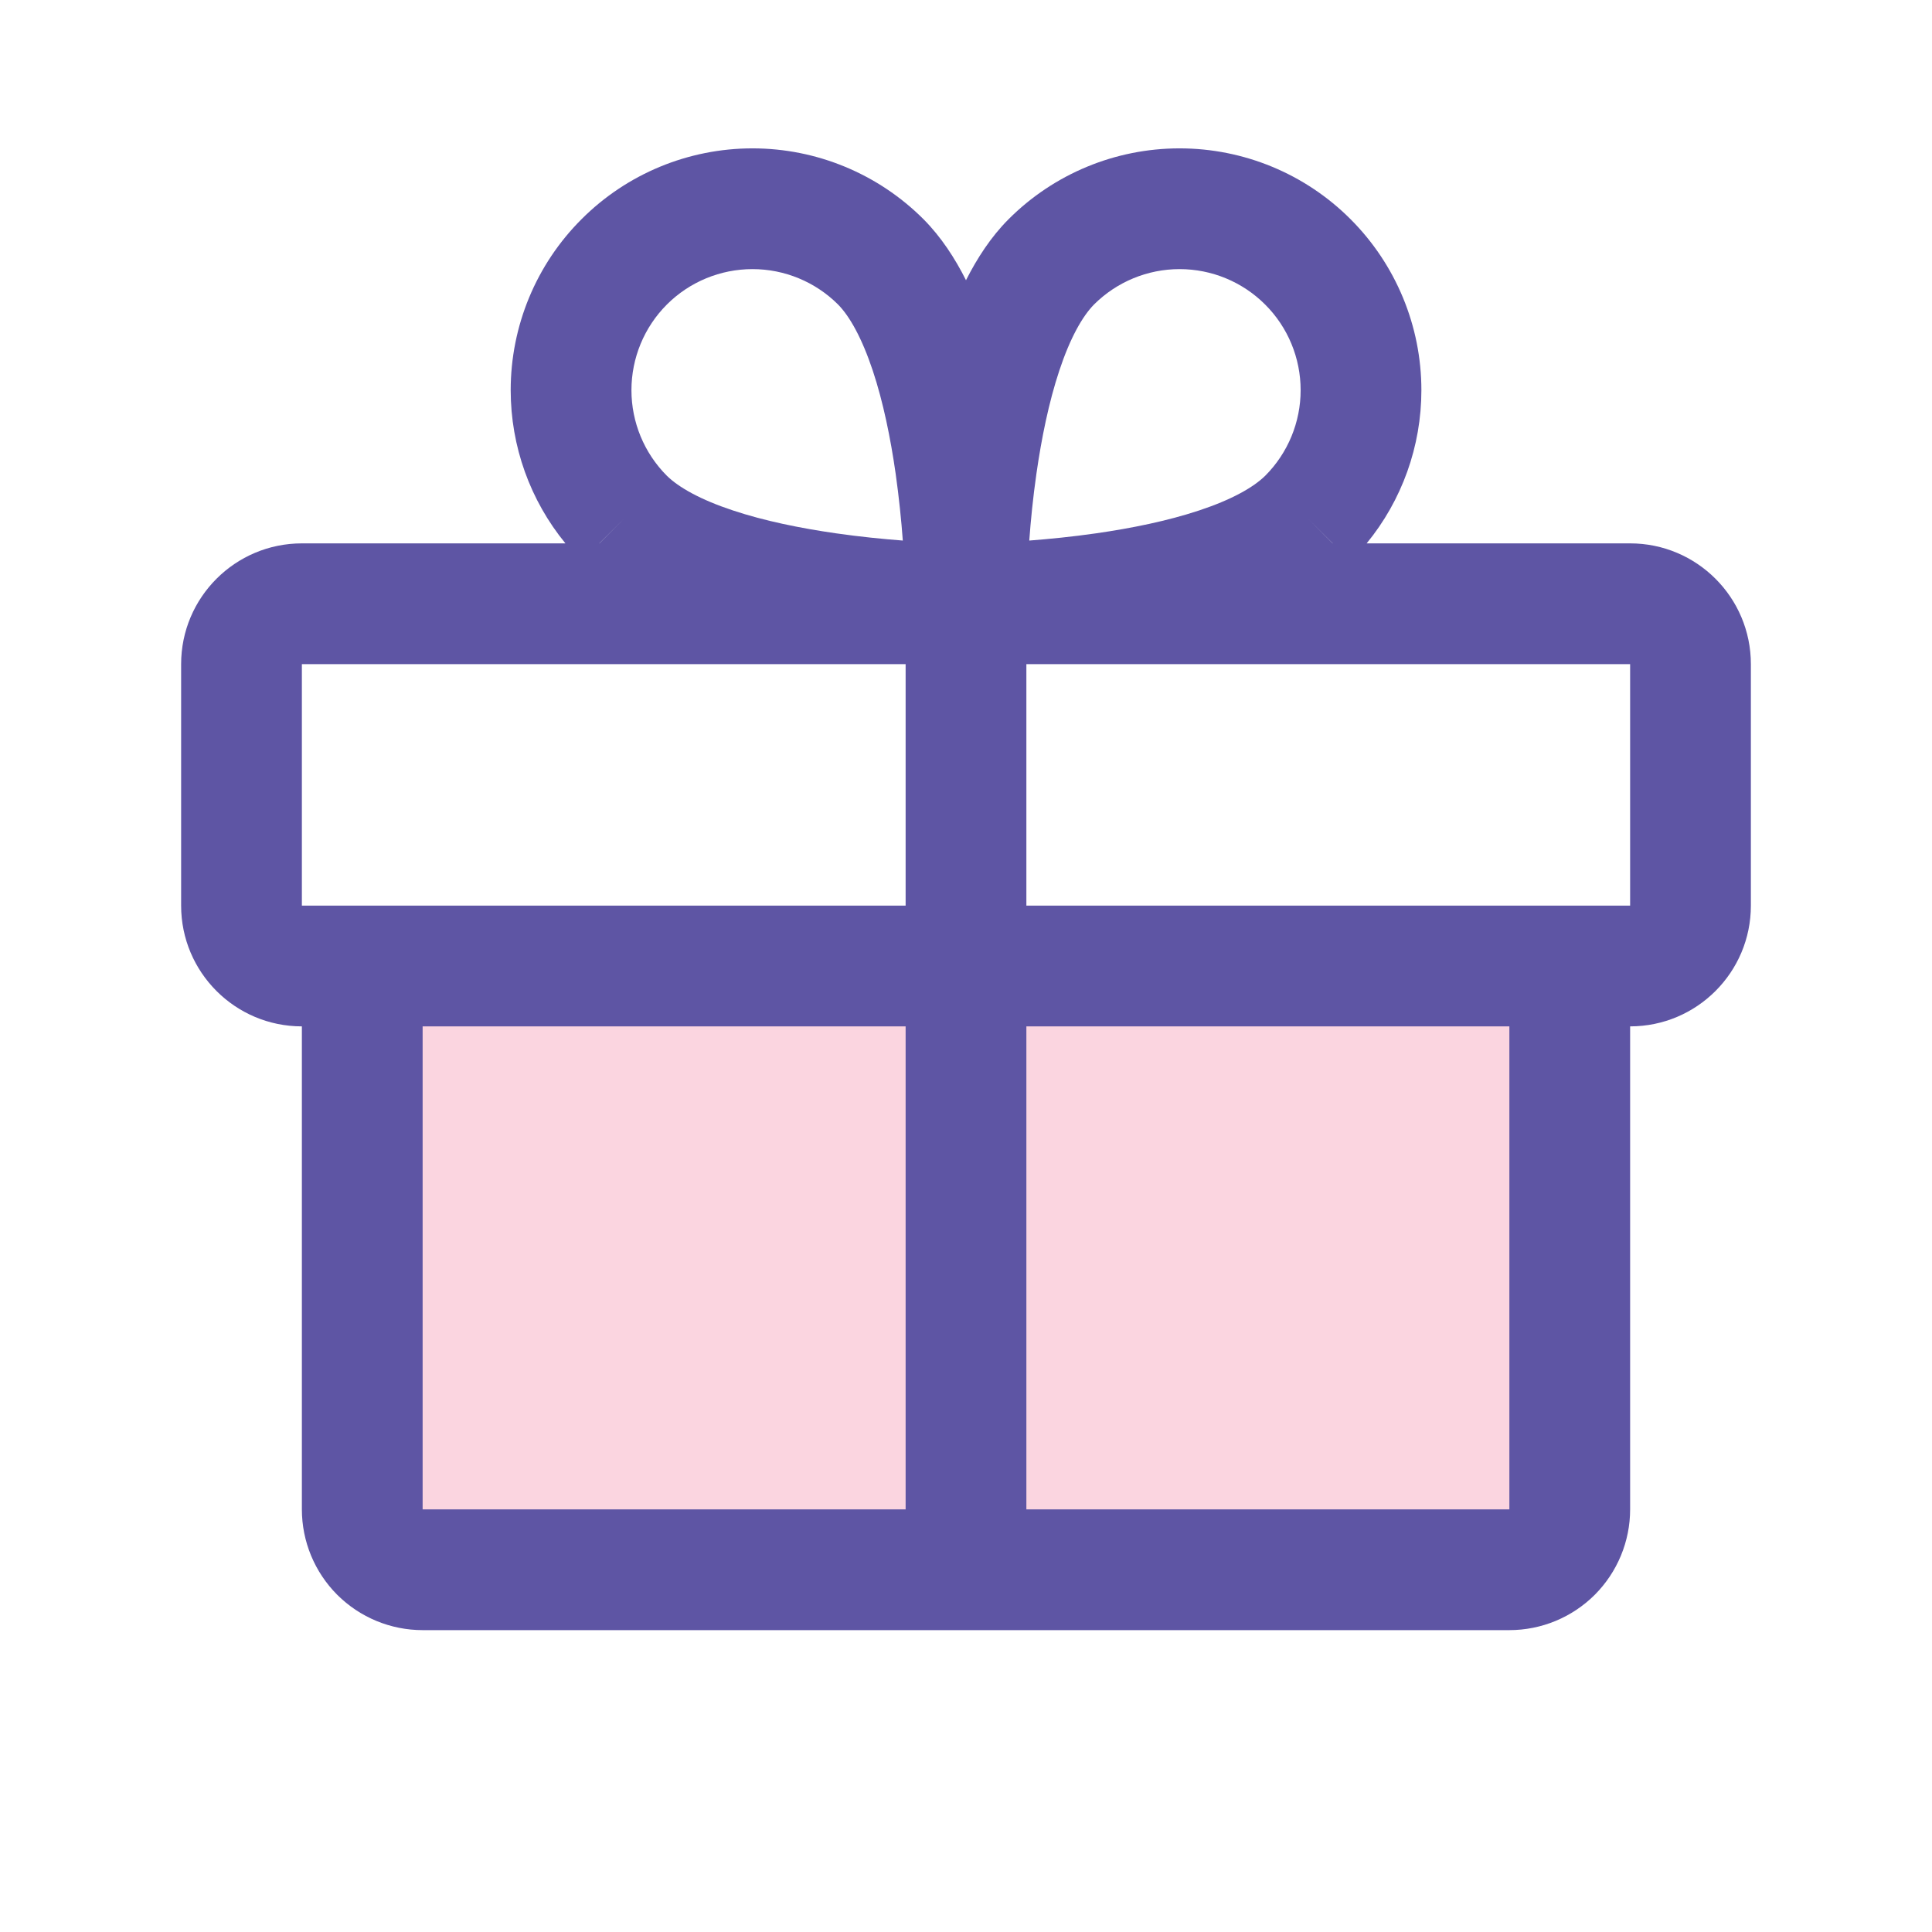 <svg width="24" height="24" viewBox="0 0 24 24" fill="none" xmlns="http://www.w3.org/2000/svg">
<path opacity="0.2" d="M19.5 12V18.75C19.5 18.949 19.421 19.14 19.28 19.28C19.14 19.421 18.949 19.5 18.75 19.5H5.25C5.051 19.5 4.86 19.421 4.72 19.28C4.579 19.14 4.5 18.949 4.5 18.75V12H19.5Z" fill="#EE3066"/>
<path fill-rule="evenodd" clip-rule="evenodd" d="M17.657 4.847C17.657 5.544 17.415 6.216 16.977 6.75H20.25C21.078 6.75 21.75 7.422 21.75 8.25V11.25C21.75 12.078 21.078 12.75 20.25 12.75V18.75C20.25 19.148 20.092 19.529 19.811 19.811C19.529 20.092 19.148 20.25 18.75 20.25H5.25C4.852 20.25 4.471 20.092 4.189 19.811C3.908 19.529 3.75 19.148 3.75 18.75V12.75C2.922 12.75 2.25 12.078 2.25 11.25V8.25C2.25 7.422 2.922 6.75 3.75 6.75H7.024C6.586 6.216 6.344 5.544 6.344 4.847C6.344 4.05 6.66 3.286 7.224 2.723C7.787 2.159 8.551 1.843 9.348 1.843C10.144 1.843 10.908 2.159 11.472 2.723L11.474 2.725C11.69 2.943 11.862 3.206 12 3.481C12.139 3.206 12.31 2.943 12.527 2.725L12.529 2.723C13.092 2.159 13.856 1.843 14.653 1.843C15.45 1.843 16.214 2.159 16.777 2.723C17.34 3.286 17.657 4.05 17.657 4.847ZM13.591 3.782C13.445 3.93 13.292 4.202 13.159 4.604C13.029 4.995 12.938 5.444 12.875 5.883C12.832 6.182 12.804 6.468 12.786 6.715C13.032 6.696 13.318 6.668 13.617 6.625C14.056 6.562 14.505 6.471 14.896 6.341C15.298 6.208 15.57 6.055 15.718 5.909C15.999 5.627 16.157 5.245 16.157 4.847C16.157 4.448 15.999 4.065 15.716 3.783C15.434 3.501 15.052 3.343 14.653 3.343C14.255 3.343 13.873 3.501 13.591 3.782ZM16.247 6.441L16.556 6.75H16.554L16.247 6.441ZM7.445 6.75H7.447L7.754 6.441L7.445 6.75ZM12.75 18.75H18.75V12.75H12.75V18.75ZM11.25 12.75V18.75H5.25V12.75H11.25ZM12.75 11.25H20.25V8.25H12.75V11.25ZM11.25 8.25V11.25H3.75V8.25H11.25ZM9.105 6.341C8.703 6.208 8.431 6.055 8.283 5.909C8.002 5.627 7.844 5.245 7.844 4.847C7.844 4.448 8.002 4.065 8.284 3.783C8.566 3.501 8.949 3.343 9.348 3.343C9.746 3.343 10.128 3.501 10.41 3.782C10.556 3.93 10.708 4.202 10.842 4.604C10.972 4.995 11.063 5.444 11.126 5.883C11.168 6.182 11.197 6.468 11.215 6.715C10.969 6.696 10.683 6.668 10.384 6.625C9.945 6.562 9.495 6.471 9.105 6.341Z" fill="#5E55A4"/>
</svg>
